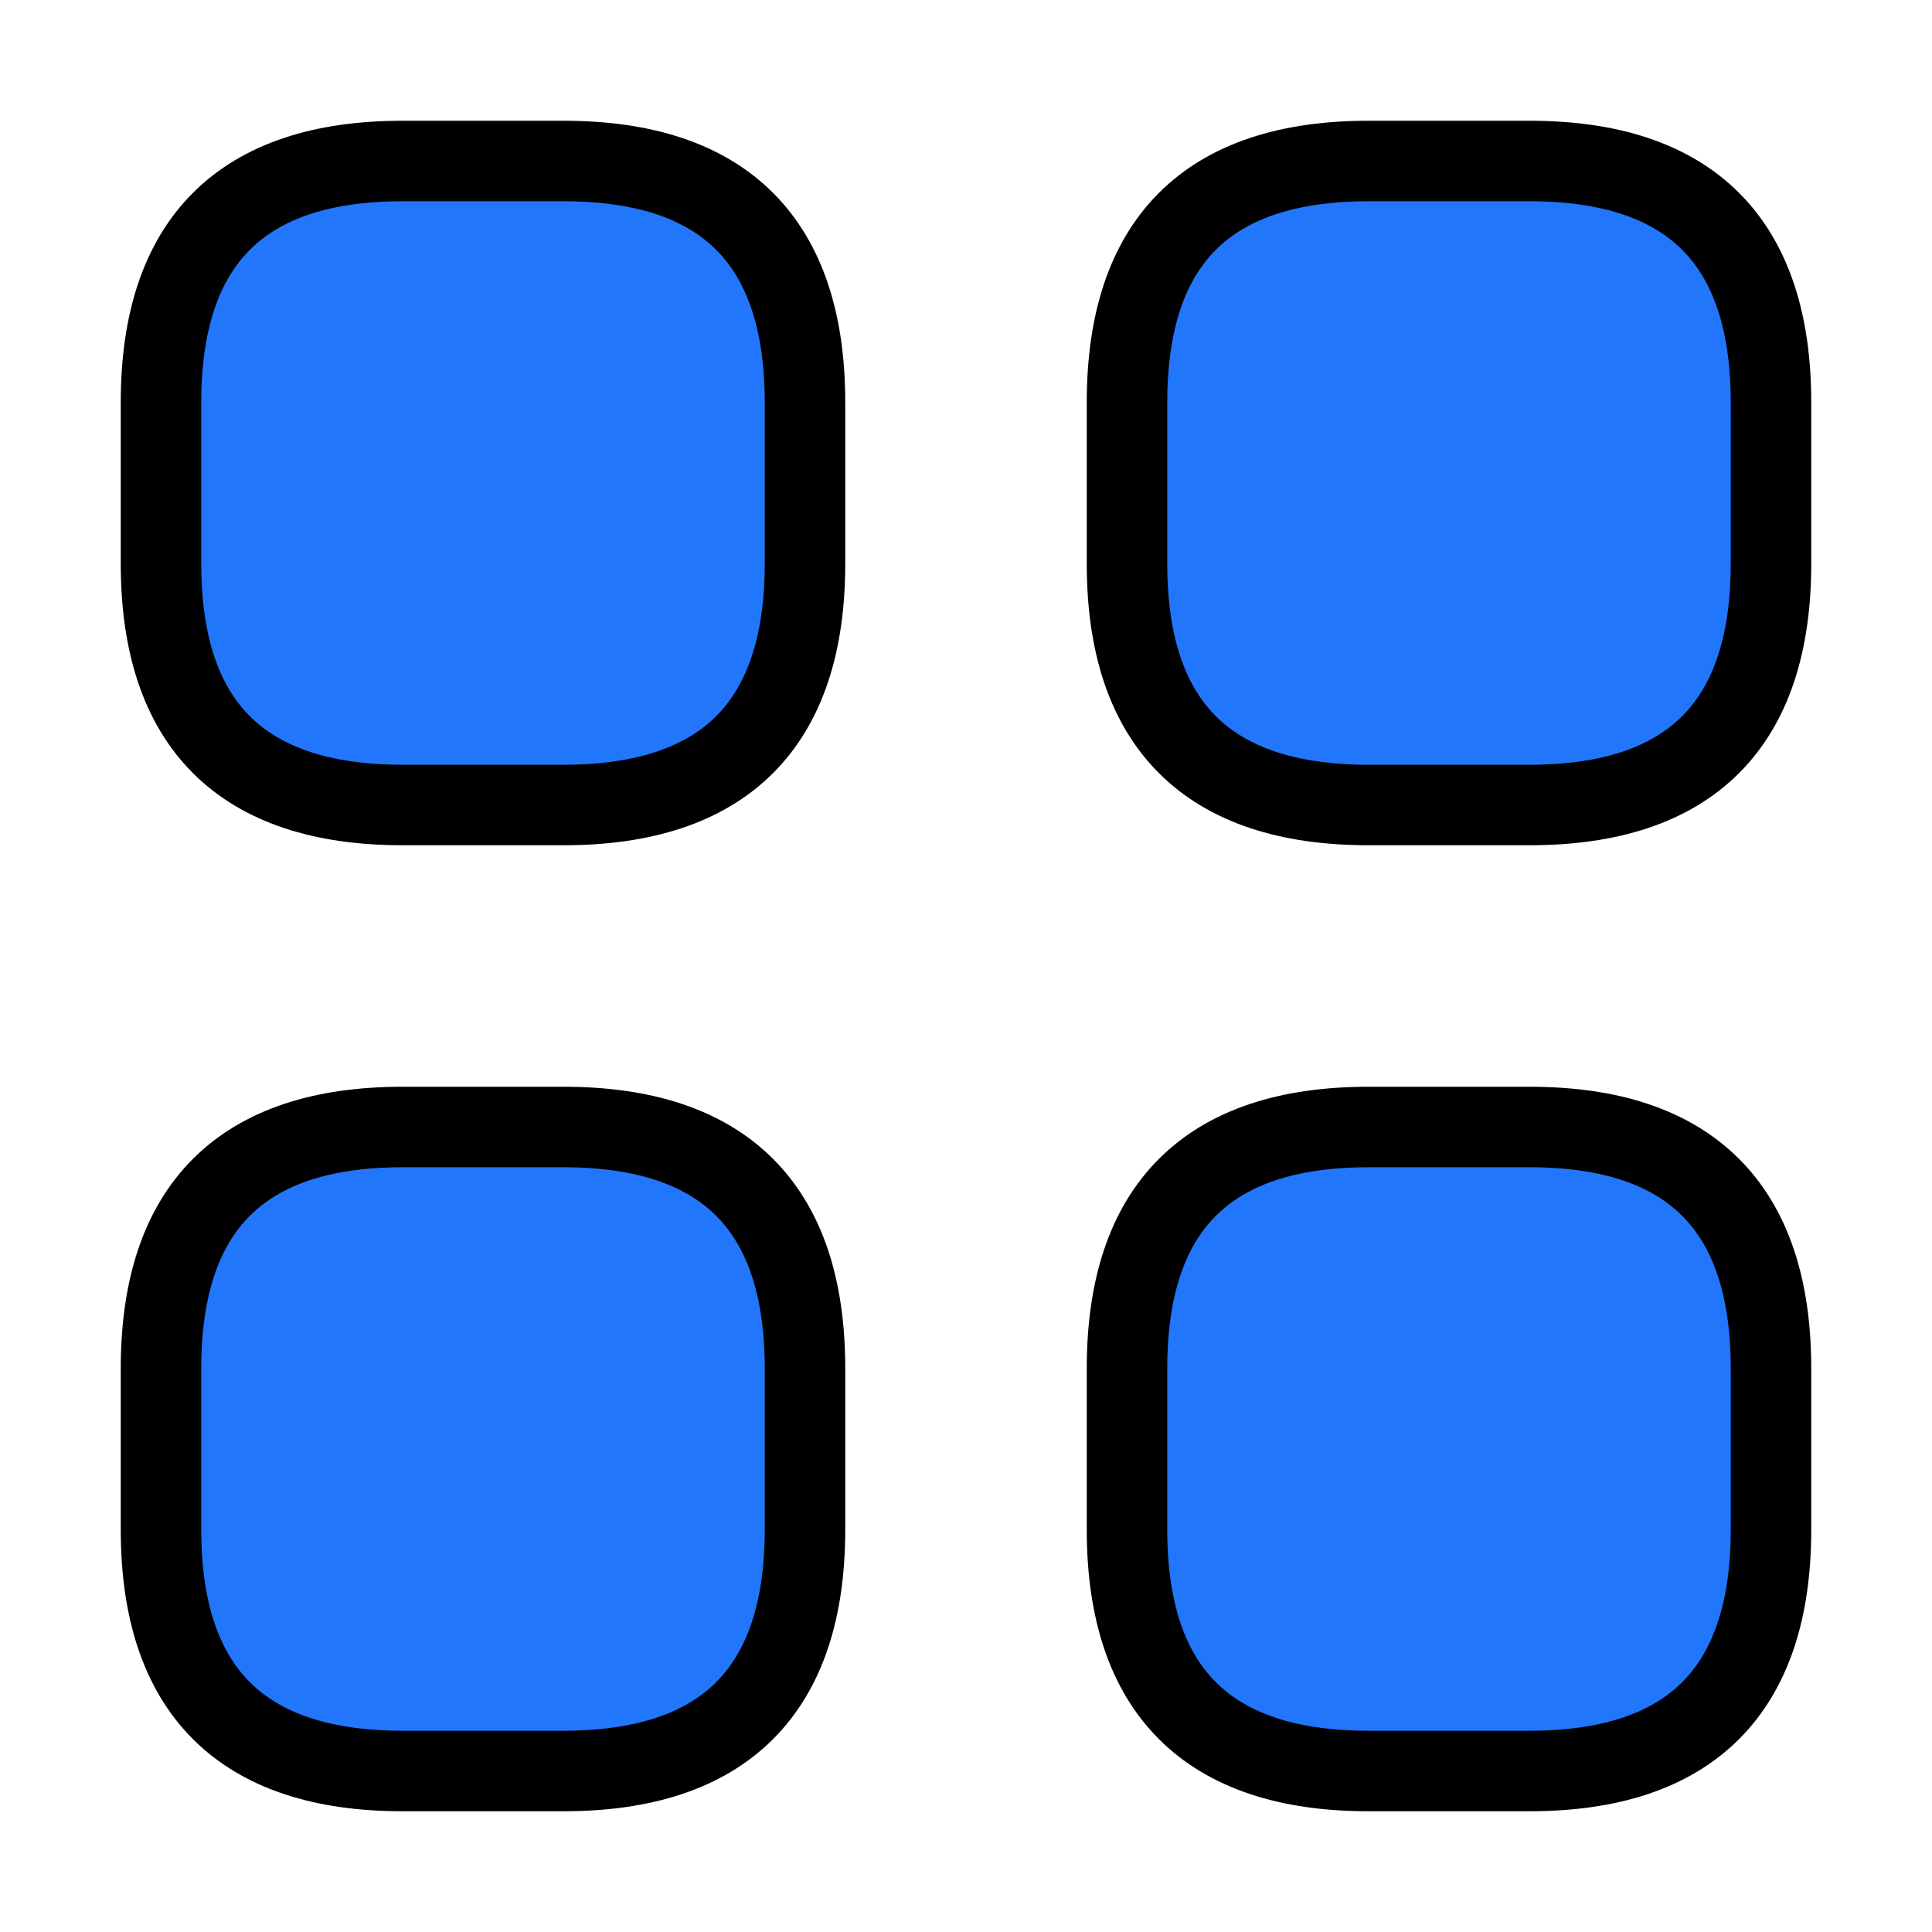 <svg width="24" height="24" viewBox="0 0 24 24" fill="none" xmlns="http://www.w3.org/2000/svg">
<g id="vuesax/linear/category">
<g id="category">
<path id="Vector" d="M5 10H7C9 10 10 9 10 7V5C10 3 9 2 7 2H5C3 2 2 3 2 5V7C2 9 3 10 5 10Z" fill="#2276FC" stroke="black" stroke-miterlimit="10" stroke-linecap="round" stroke-linejoin="round"/>
<path id="Vector_2" d="M17 10H19C21 10 22 9 22 7V5C22 3 21 2 19 2H17C15 2 14 3 14 5V7C14 9 15 10 17 10Z" fill="#2276FC" stroke="black" stroke-miterlimit="10" stroke-linecap="round" stroke-linejoin="round"/>
<path id="Vector_3" d="M17 22H19C21 22 22 21 22 19V17C22 15 21 14 19 14H17C15 14 14 15 14 17V19C14 21 15 22 17 22Z" fill="#2276FC" stroke="black" stroke-miterlimit="10" stroke-linecap="round" stroke-linejoin="round"/>
<path id="Vector_4" d="M5 22H7C9 22 10 21 10 19V17C10 15 9 14 7 14H5C3 14 2 15 2 17V19C2 21 3 22 5 22Z" fill="#2276FC" stroke="black" stroke-miterlimit="10" stroke-linecap="round" stroke-linejoin="round"/>
</g>
</g>
</svg>
